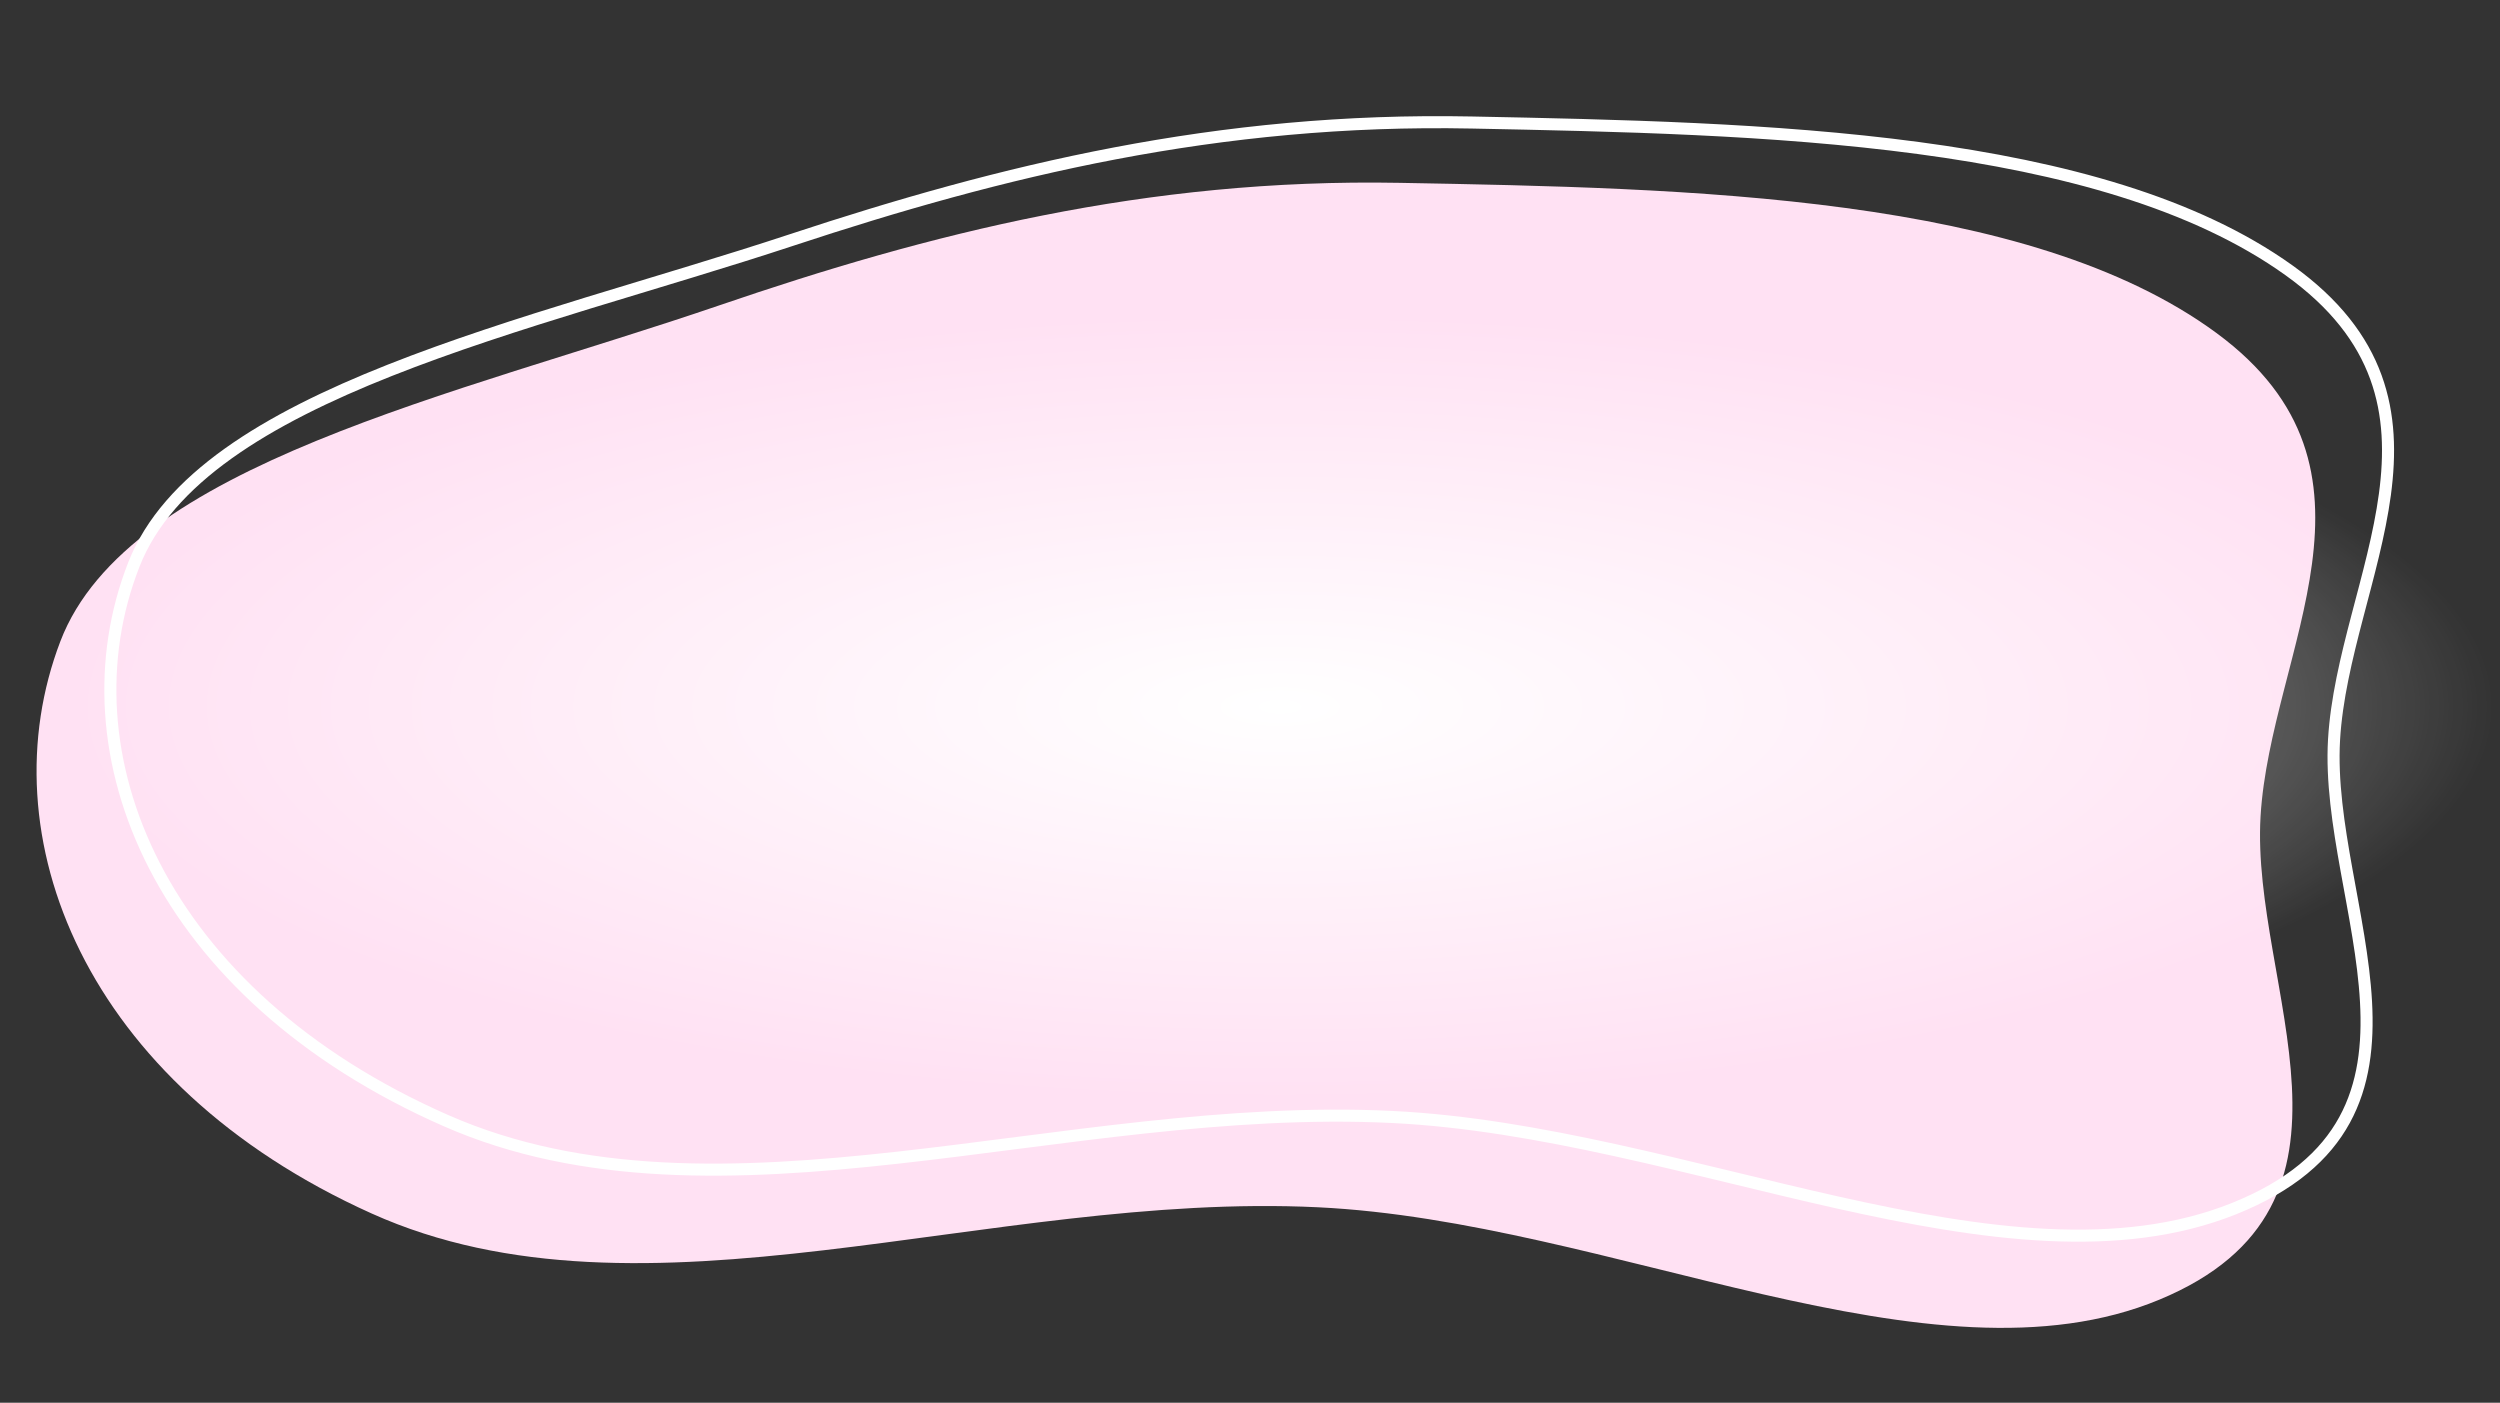 <?xml version="1.0" encoding="UTF-8"?> <svg xmlns="http://www.w3.org/2000/svg" width="622" height="349" viewBox="0 0 622 349" fill="none"><rect x="0" y="0" width="622" height="349" fill="#333333" stroke="none"/> <path fill-rule="evenodd" clip-rule="evenodd" d="M348.176 45.491C420.257 46.818 504.653 48.419 551.457 82.854C597.77 116.928 564.873 161.742 562.426 203.121C559.926 245.397 594.118 299.778 537.234 323.363C480.428 346.915 400.771 303.884 327.879 300.368C245.874 296.412 160.148 332.385 92.445 301.907C20.876 269.688 -3.438 207.789 15.03 159.529C31.865 115.537 113.542 98.366 178.896 75.995C231.161 58.104 285.09 44.33 348.176 45.491Z" fill="#FFE1F3"></path> <path fill-rule="evenodd" clip-rule="evenodd" d="M366.136 30.481C438.206 31.936 522.591 33.686 569.466 67.229C615.849 100.419 583.062 143.855 580.711 184.027C578.31 225.068 612.621 277.948 555.802 300.716C499.061 323.453 419.319 281.487 346.432 277.905C264.433 273.874 178.806 308.604 111.045 278.854C39.415 247.406 14.962 187.25 33.315 140.434C50.045 97.759 131.668 81.276 196.958 59.706C249.172 42.456 303.058 29.207 366.136 30.481Z" stroke="white" stroke-width="3"></path> <rect x="15.001" y="77.327" width="607" height="197" rx="98.5" fill="url(#paint0_radial_70_96)"></rect> <defs> <radialGradient id="paint0_radial_70_96" cx="0" cy="0" r="1" gradientUnits="userSpaceOnUse" gradientTransform="translate(318.501 175.827) rotate(90) scale(98.5 303.5)"> <stop stop-color="white"></stop> <stop offset="1" stop-color="white" stop-opacity="0"></stop> </radialGradient> </defs> </svg> 